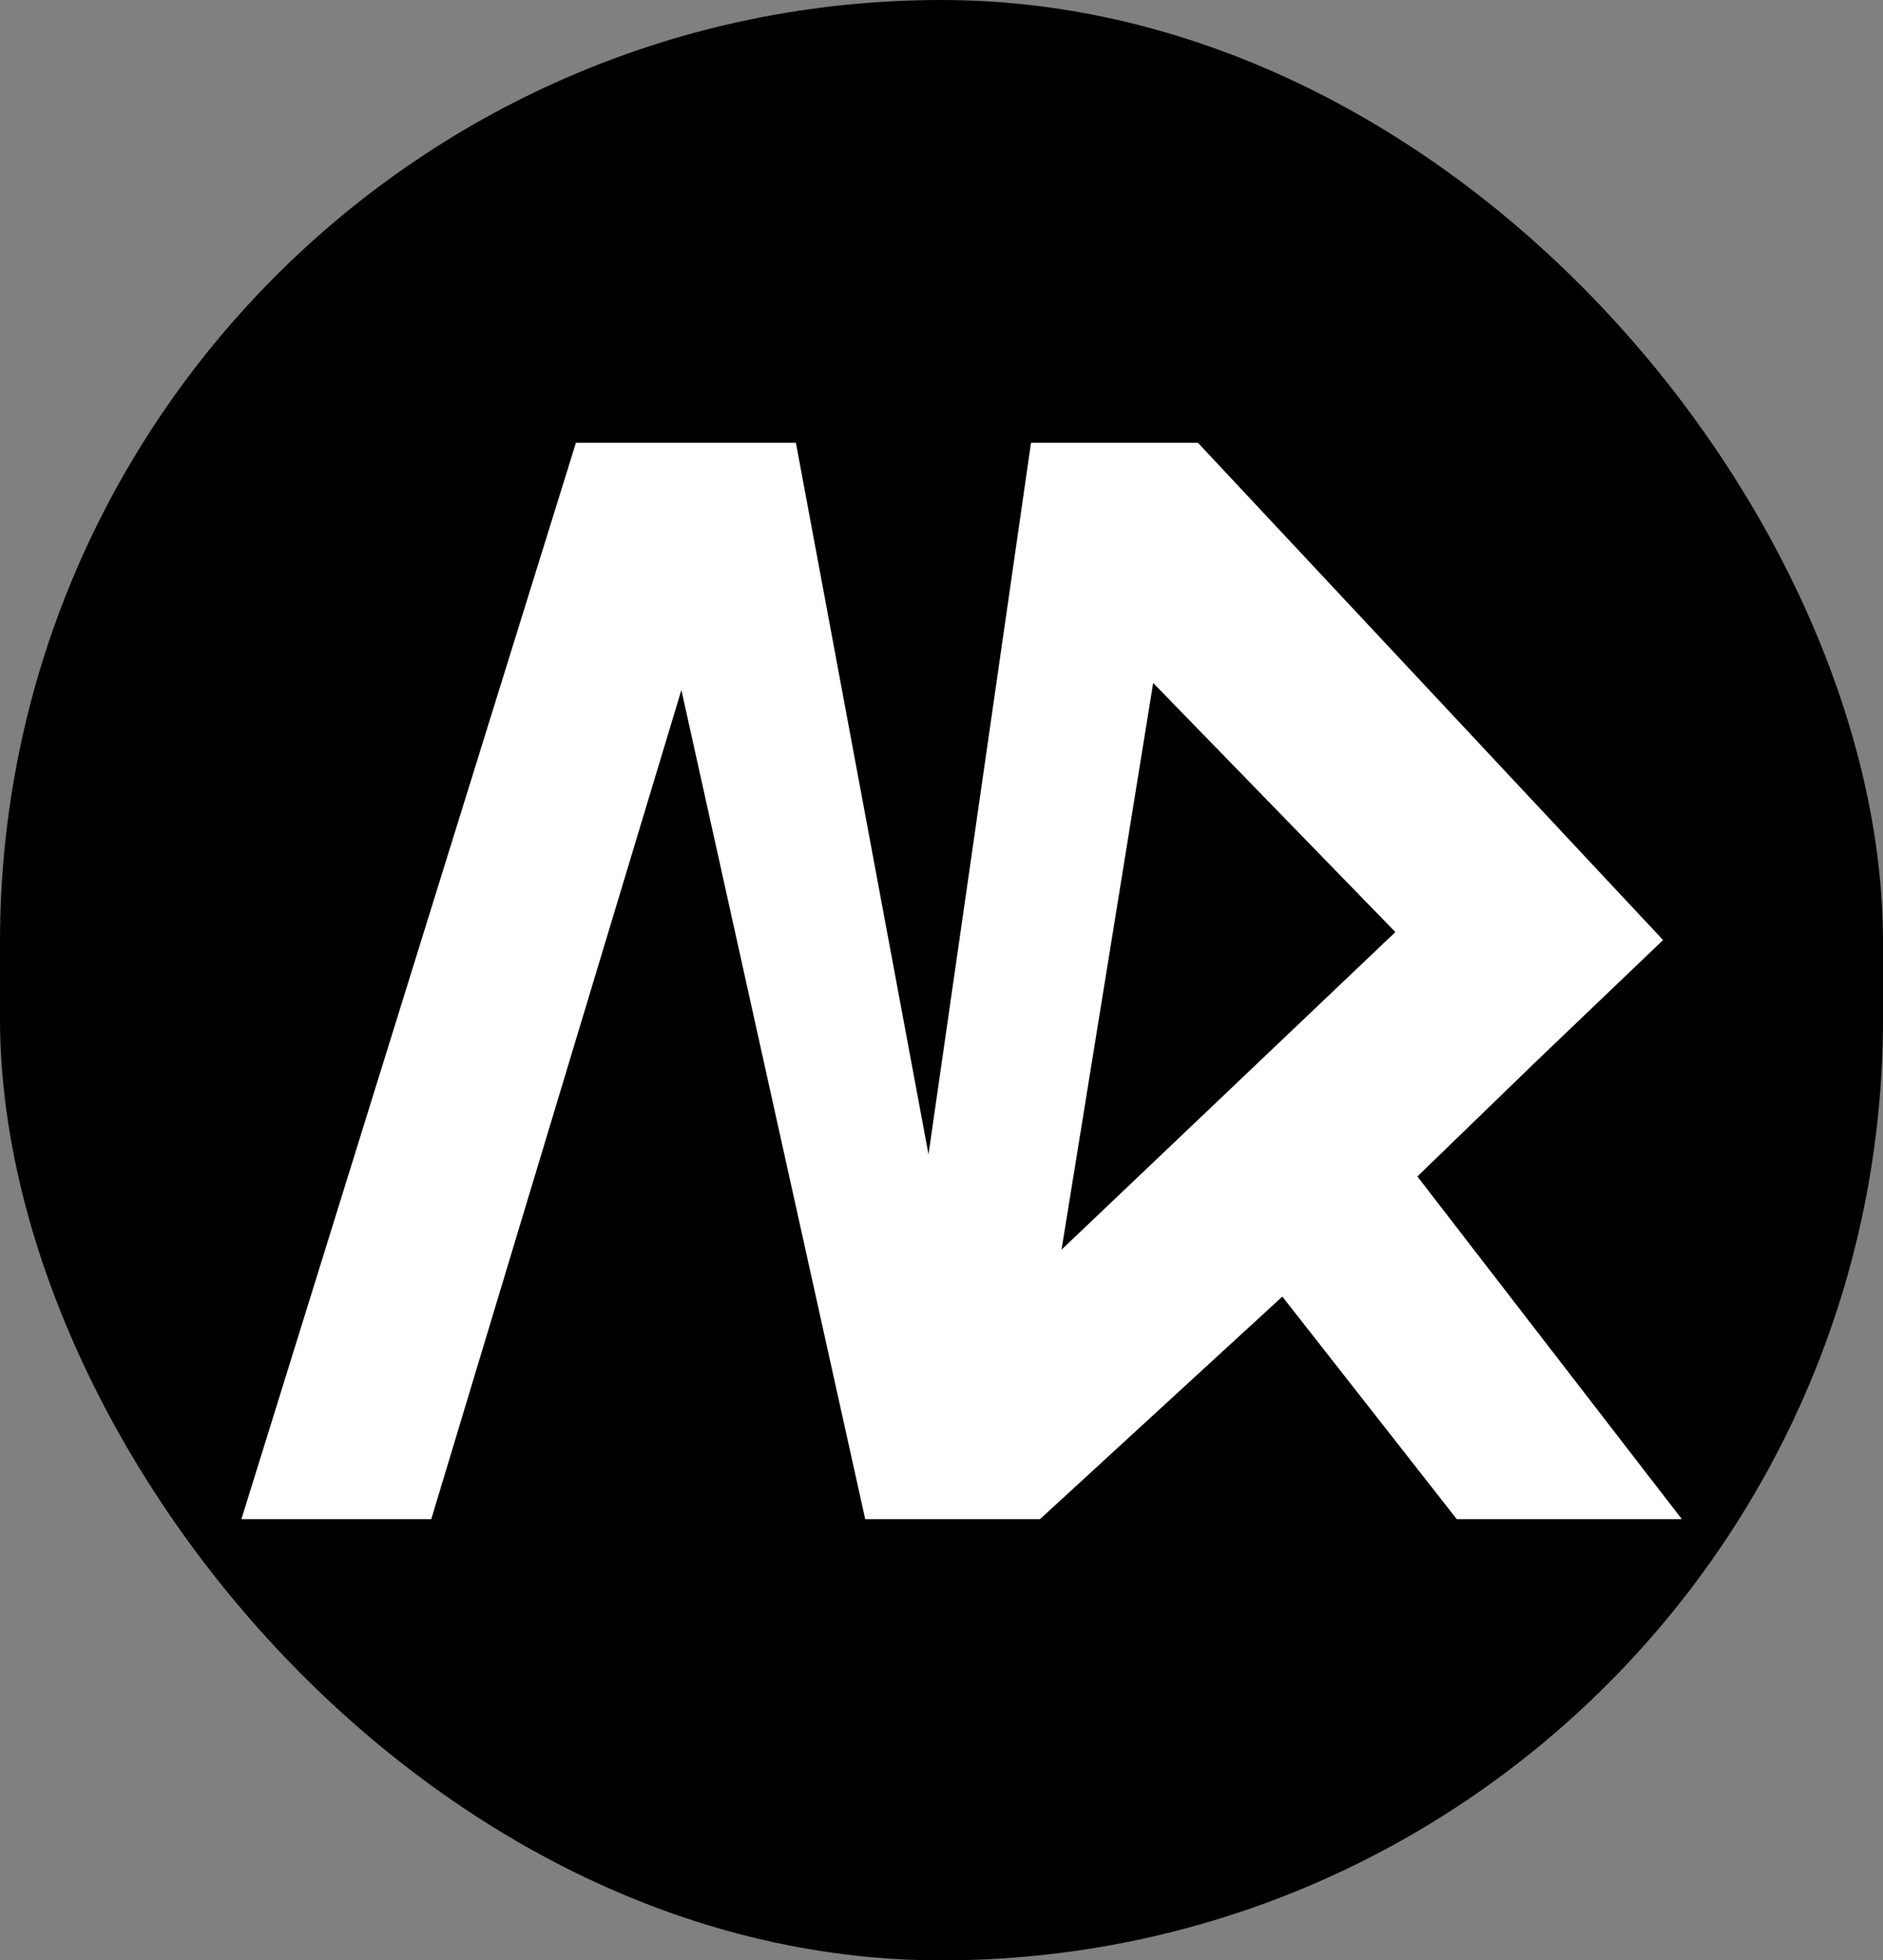 <svg xmlns="http://www.w3.org/2000/svg" version="1.1" xmlns:xlink="http://www.w3.org/1999/xlink" xmlns:svgjs="http://svgjs.dev/svgjs" width="468" height="487"><rect width="100%" height="100%" fill="#808080" stroke="none"/><svg width="468" height="487" viewBox="0 0 468 487" fill="none" xmlns="http://www.w3.org/2000/svg">
<rect width="468" height="487" rx="234" fill="black"></rect>
<path fill-rule="evenodd" clip-rule="evenodd" d="M60 377.388H107.186L169.352 171.417L206.235 337.692L215.04 377.388H253.239H258.482L318.711 322.096L362.062 377.388H418L352.273 292.263L381.641 263.828L413.339 233.529L297.734 110H256.247L230.769 286.761L197.814 110H143.138L60 377.388ZM286.61 169.667L346.807 231.546L263.833 310.443L286.61 169.667Z" fill="white"></path>
</svg><style>@media (prefers-color-scheme: light) { :root { filter: none; } }
@media (prefers-color-scheme: dark) { :root { filter: none; } }
</style></svg>